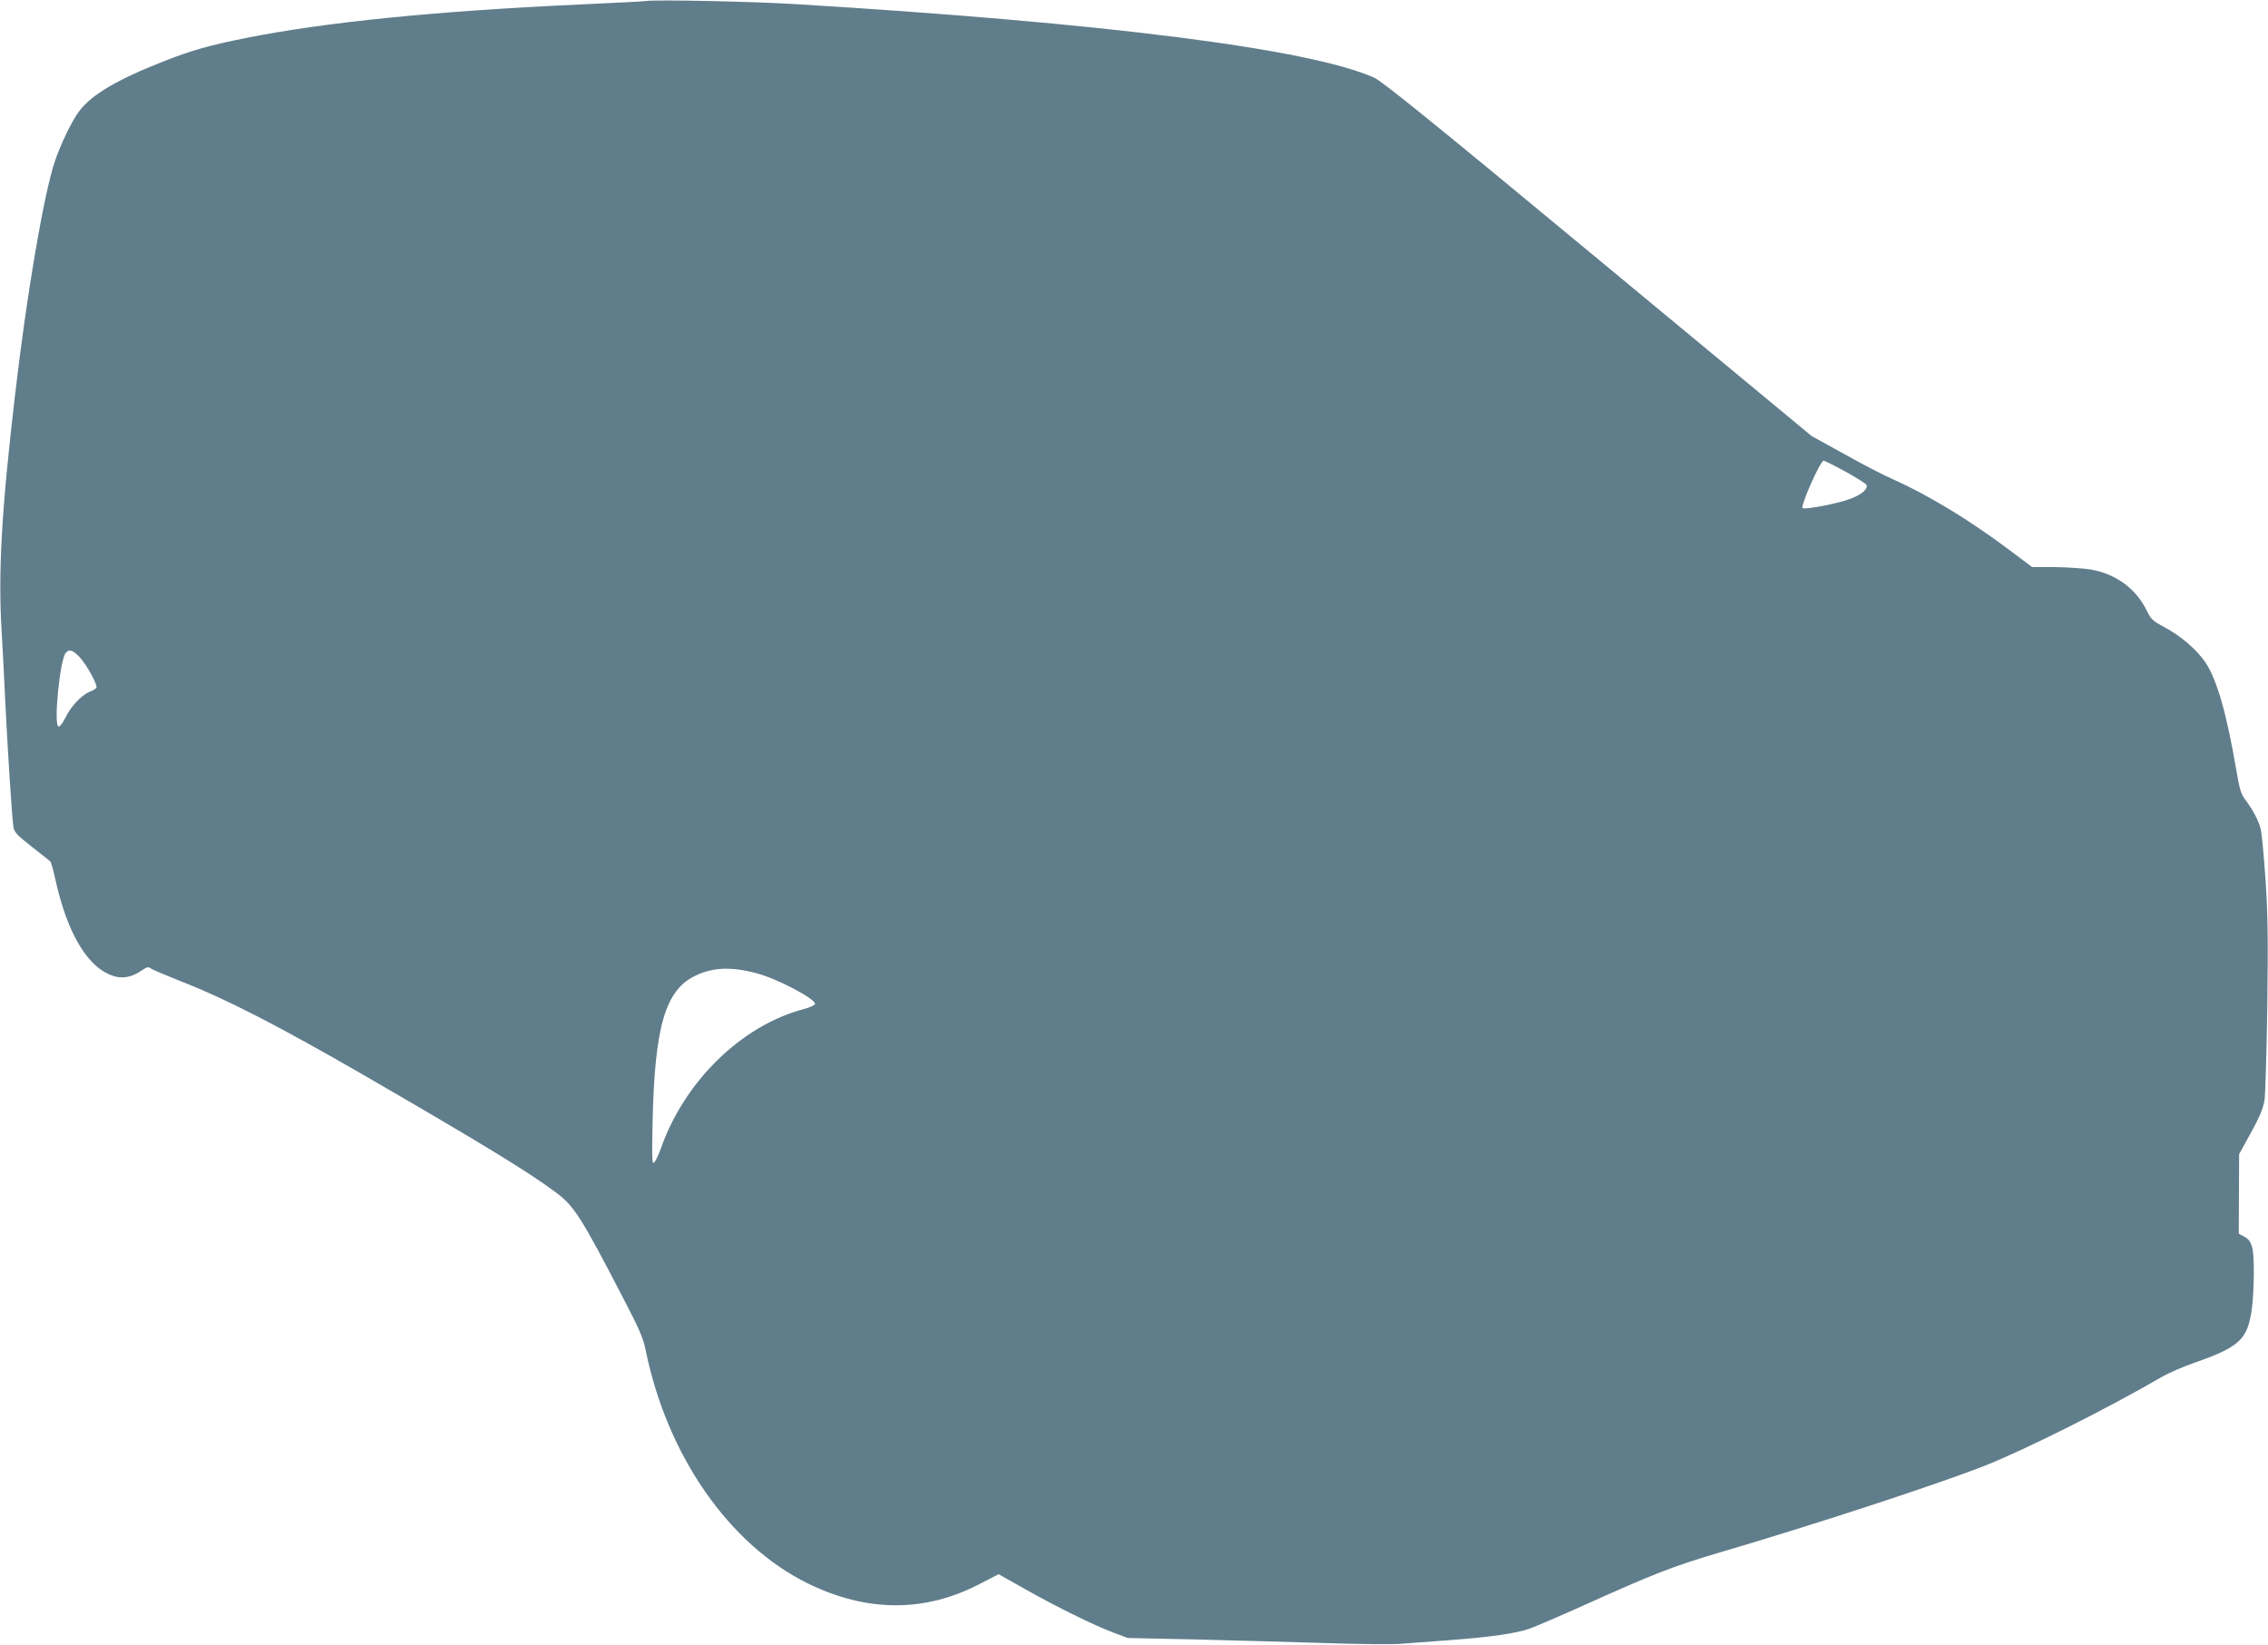 <?xml version="1.0" standalone="no"?>
<!DOCTYPE svg PUBLIC "-//W3C//DTD SVG 20010904//EN"
 "http://www.w3.org/TR/2001/REC-SVG-20010904/DTD/svg10.dtd">
<svg version="1.0" xmlns="http://www.w3.org/2000/svg"
 width="1280pt" height="928pt" viewBox="0 0 1280 928"
 preserveAspectRatio="xMidYMid meet">
<g transform="translate(0,928) scale(0.1,-0.1)"
fill="#607d8b" stroke="none">
<path d="M3645 9274 c-11 -2 -175 -10 -365 -19 -816 -37 -1446 -100 -1895
-190 -204 -41 -304 -69 -461 -131 -263 -103 -409 -189 -479 -284 -41 -55 -103
-185 -135 -279 -63 -188 -158 -744 -224 -1311 -77 -653 -97 -1006 -77 -1340 6
-102 16 -284 21 -405 13 -264 38 -657 46 -703 4 -27 22 -46 102 -109 53 -42
101 -79 105 -83 5 -4 17 -47 28 -96 69 -318 189 -513 338 -554 49 -13 100 -2
151 34 28 19 38 22 50 12 8 -7 87 -40 175 -75 256 -100 548 -251 1025 -526
677 -392 936 -550 1093 -668 97 -73 141 -142 372 -588 93 -178 115 -229 129
-298 121 -594 470 -1097 915 -1316 334 -164 664 -165 976 0 l101 52 149 -84
c175 -99 398 -209 505 -248 l75 -28 370 -8 c204 -5 531 -14 727 -20 196 -7
394 -9 440 -5 46 3 173 13 282 21 225 17 374 38 449 65 29 10 167 69 307 132
392 177 507 221 750 293 543 159 1251 391 1519 497 228 91 693 324 993 499 36
21 119 57 185 80 254 89 298 131 322 304 6 42 11 135 11 206 0 144 -10 178
-58 203 l-27 14 1 225 1 224 38 69 c73 130 95 179 105 234 5 30 12 269 16 530
5 387 3 520 -10 715 -9 132 -21 260 -27 285 -11 48 -45 112 -89 170 -22 28
-31 59 -49 165 -53 312 -109 510 -173 605 -48 73 -144 155 -238 204 -60 32
-71 42 -94 90 -61 124 -172 206 -314 232 -42 7 -135 13 -205 14 l-128 0 -132
99 c-227 170 -457 309 -657 398 -47 20 -168 83 -270 140 l-185 102 -1205 998
c-940 779 -1219 1004 -1265 1025 -368 163 -1519 309 -3270 415 -249 15 -793
26 -840 17z m6772 -2656 c62 -35 115 -68 117 -74 9 -23 -24 -52 -86 -77 -67
-27 -263 -65 -275 -54 -12 13 100 267 119 267 6 0 63 -28 125 -62z m-9968
-1046 c40 -42 104 -159 95 -173 -3 -5 -20 -16 -39 -23 -46 -19 -107 -85 -136
-146 -13 -27 -30 -50 -38 -50 -30 0 6 375 40 416 19 23 40 16 78 -24z m3821
-1784 c113 -29 330 -143 330 -173 0 -7 -30 -20 -67 -30 -350 -94 -670 -407
-803 -785 -13 -36 -30 -72 -38 -80 -12 -13 -13 16 -9 230 12 540 72 744 243
825 99 47 202 51 344 13z"/>
</g>
</svg>
